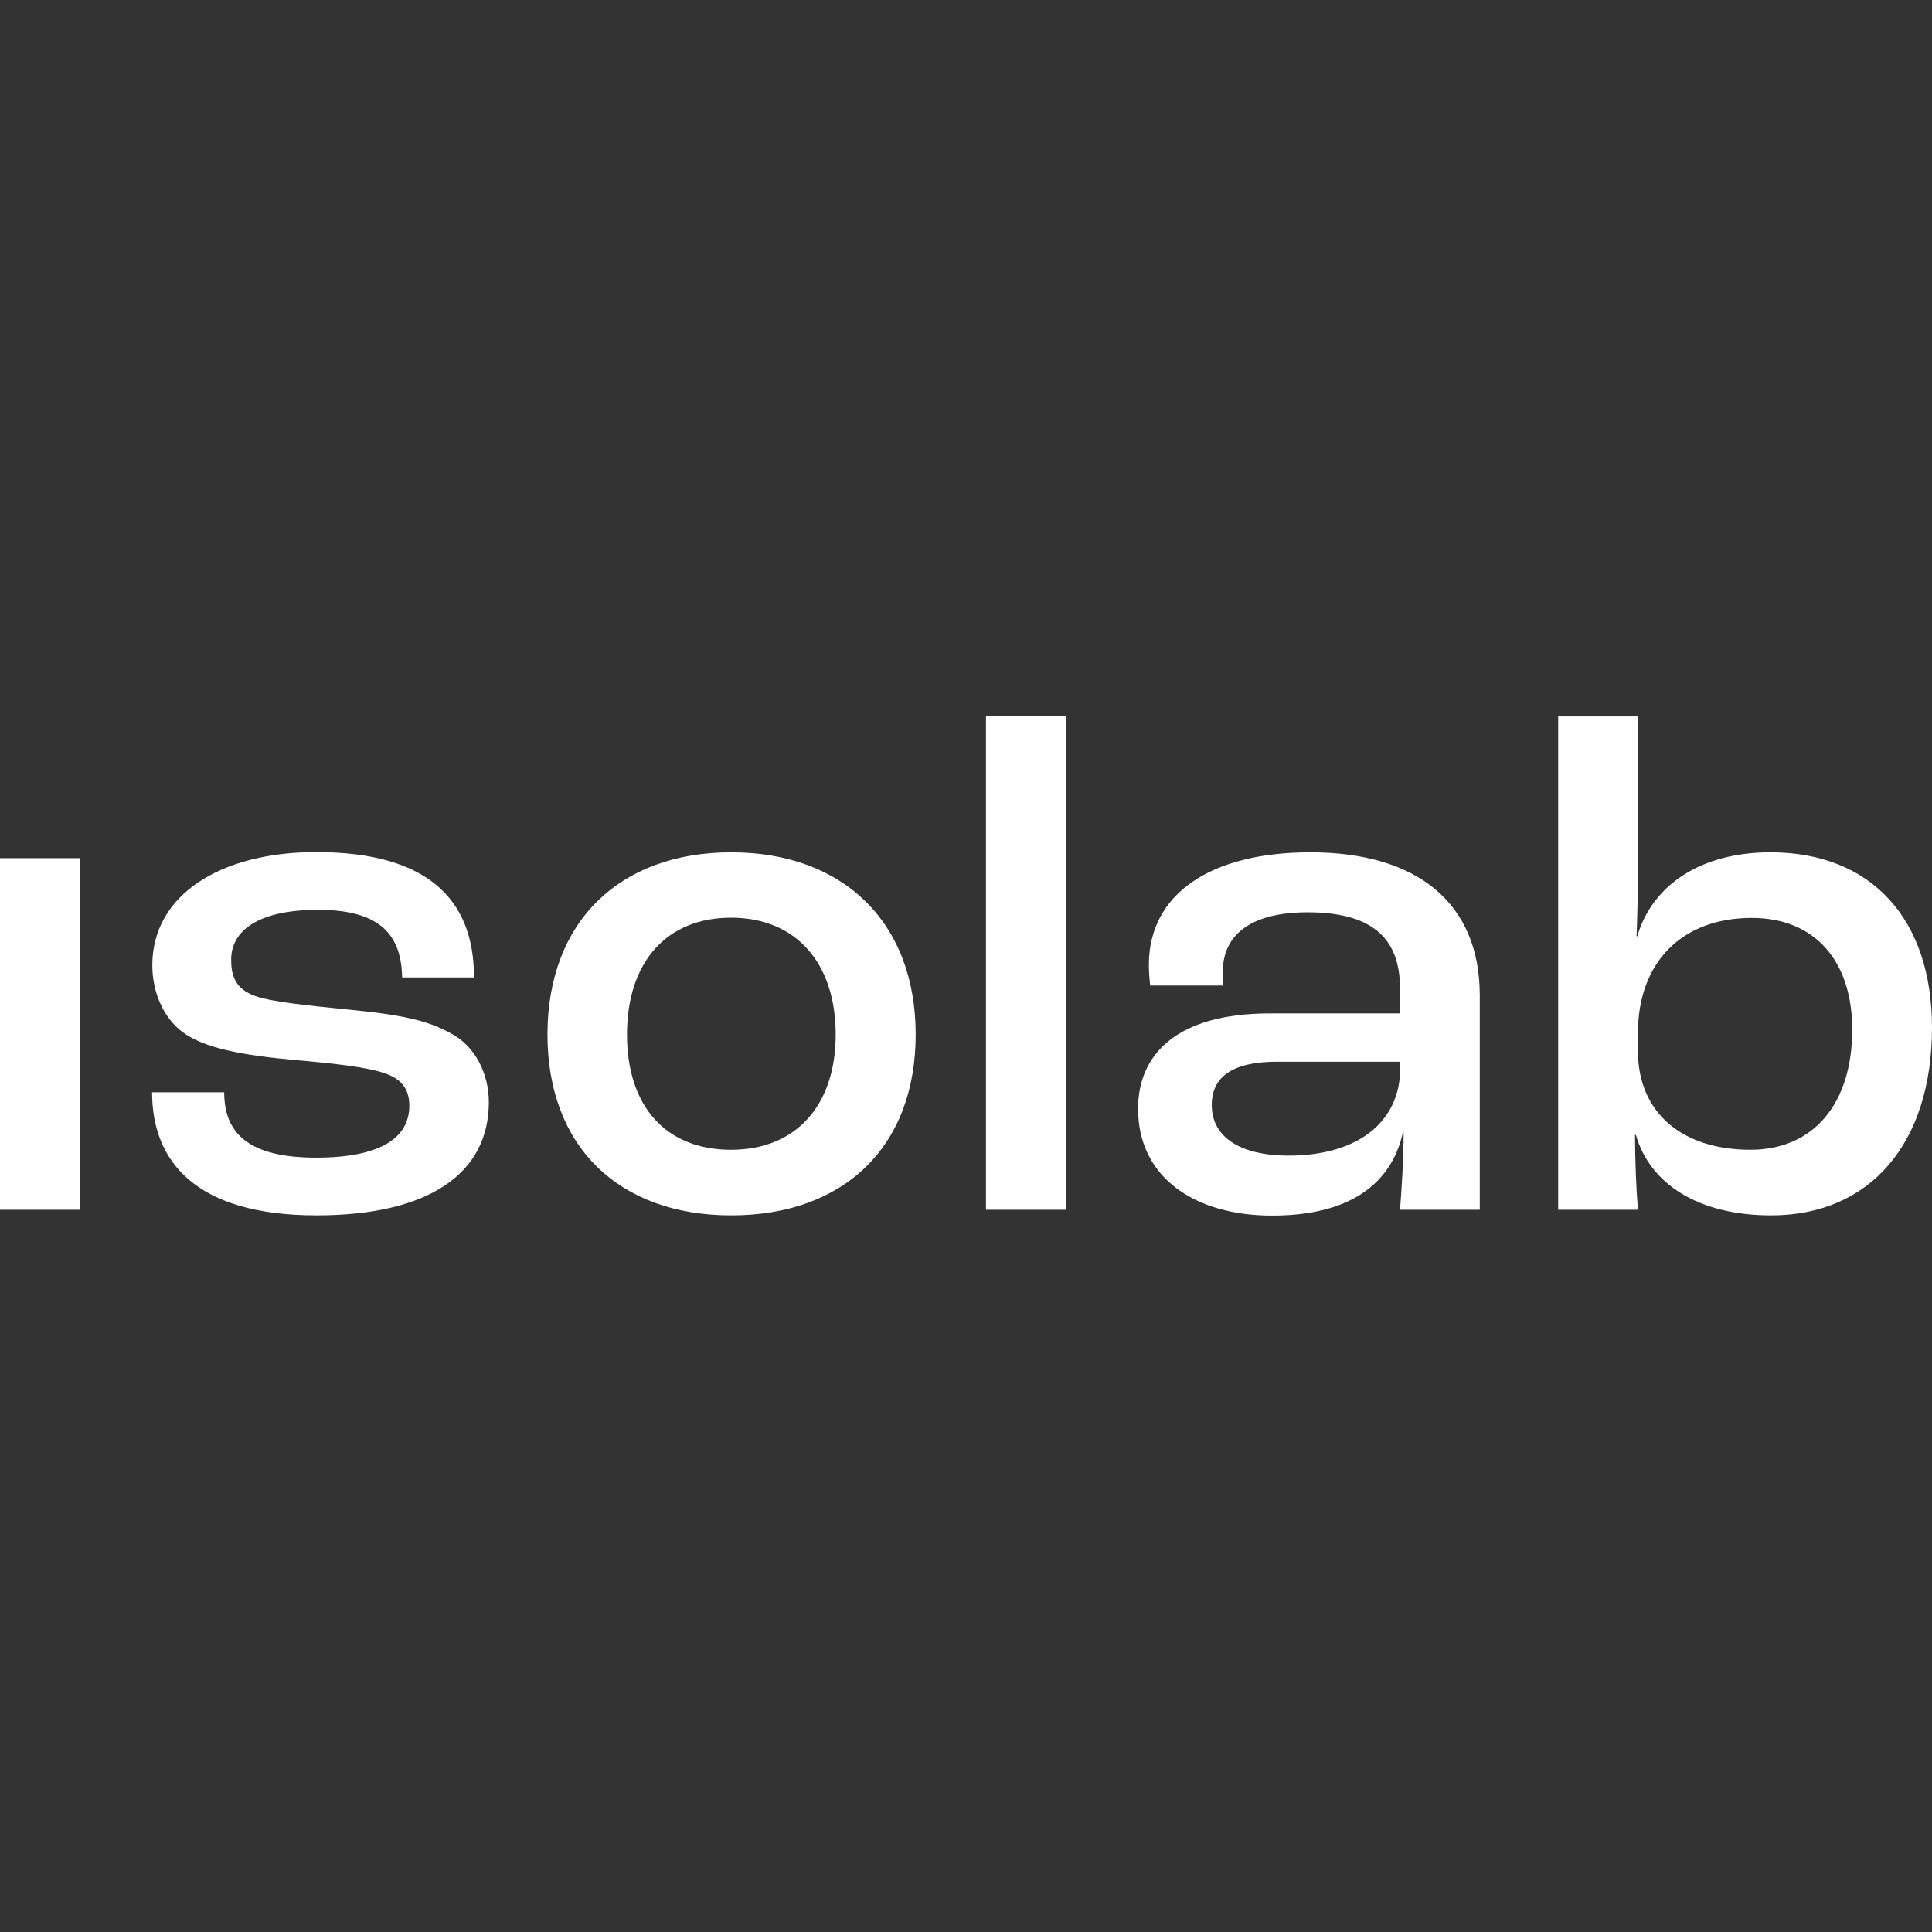 <?xml version="1.0" encoding="UTF-8"?><svg id="Layer_1" xmlns="http://www.w3.org/2000/svg" viewBox="0 0 86 86"><rect x="0" y="0" width="86" height="86" fill="#333333" stroke="none"/><defs><style>.cls-1{fill:#fff;}</style></defs><path class="cls-1" d="M0,38.2h3.55v15.65H0v-15.65Z"/><path class="cls-1" d="M6.78,48.62h3.2c0,1.8,1.05,2.91,4.09,2.91,2.88,0,4.15-.89,4.15-2.31,0-.6-.22-1.14-1.05-1.43-.76-.28-2.25-.45-3.99-.6-2.44-.22-4.09-.54-5.04-1.24-.86-.63-1.36-1.78-1.36-2.98,0-3.14,3.04-5.04,7.29-5.04,4.88,0,7.03,2.03,7.03,5.58h-3.2c-.03-2.03-1.14-3.01-3.74-3.01s-3.87.89-3.87,2.22c0,.67.16,1.3,1.08,1.62.76.26,2.25.41,4.15.6,2.22.22,3.49.45,4.59,1.08,1.05.57,1.65,1.78,1.65,3.04,0,3.17-2.66,5.04-7.67,5.04-5.39,0-7.32-2.41-7.32-5.48h0Z"/><path class="cls-1" d="M24.37,46.05c0-5.01,3.2-8.11,8.18-8.11s8.21,3.11,8.21,8.11-3.2,8.05-8.21,8.05-8.18-3.07-8.18-8.05ZM37.2,46.05c0-3.2-1.78-5.2-4.66-5.2s-4.63,1.99-4.63,5.2,1.74,5.13,4.63,5.13,4.66-1.97,4.66-5.13Z"/><path class="cls-1" d="M43.89,31.89h3.55v21.96h-3.55v-21.96Z"/><path class="cls-1" d="M50.66,49.35c0-2.38,1.68-4.24,5.86-4.24h5.8v-1.11c0-2.34-1.36-3.39-4.12-3.39-2.41,0-3.77.92-3.77,2.66,0,.09,0,.35.03.6h-3.26c-.03-.22-.06-.63-.06-.92,0-3.14,2.72-5.01,7.19-5.01,4.75,0,7.54,2.25,7.54,6.37v9.54h-3.55c.06-.76.16-2.19.16-3.45h-.03c-.51,2.31-2.38,3.71-5.83,3.71s-5.96-1.71-5.96-4.75h0ZM62.33,47.54v-.28h-5.48c-2.03,0-2.91.7-2.91,1.93,0,1.43,1.27,2.25,3.42,2.25,3.07,0,4.97-1.49,4.97-3.9h0Z"/><path class="cls-1" d="M72.81,50.52h-.03c0,1.11.06,2.53.13,3.33h-3.55v-21.96h3.55v7.1c0,.66-.03,1.93-.06,2.69h.03c.67-2.28,2.82-3.74,5.93-3.74,4.5,0,7.19,2.98,7.19,7.8,0,5.16-2.76,8.36-7.16,8.36-3.23,0-5.39-1.39-6.02-3.58h0ZM82.45,45.83c0-3.07-1.68-4.97-4.47-4.97-3.11,0-5.07,1.97-5.07,5.13v.79c0,2.72,1.93,4.4,5.01,4.4,2.79,0,4.53-2.03,4.53-5.36h0Z"/></svg>